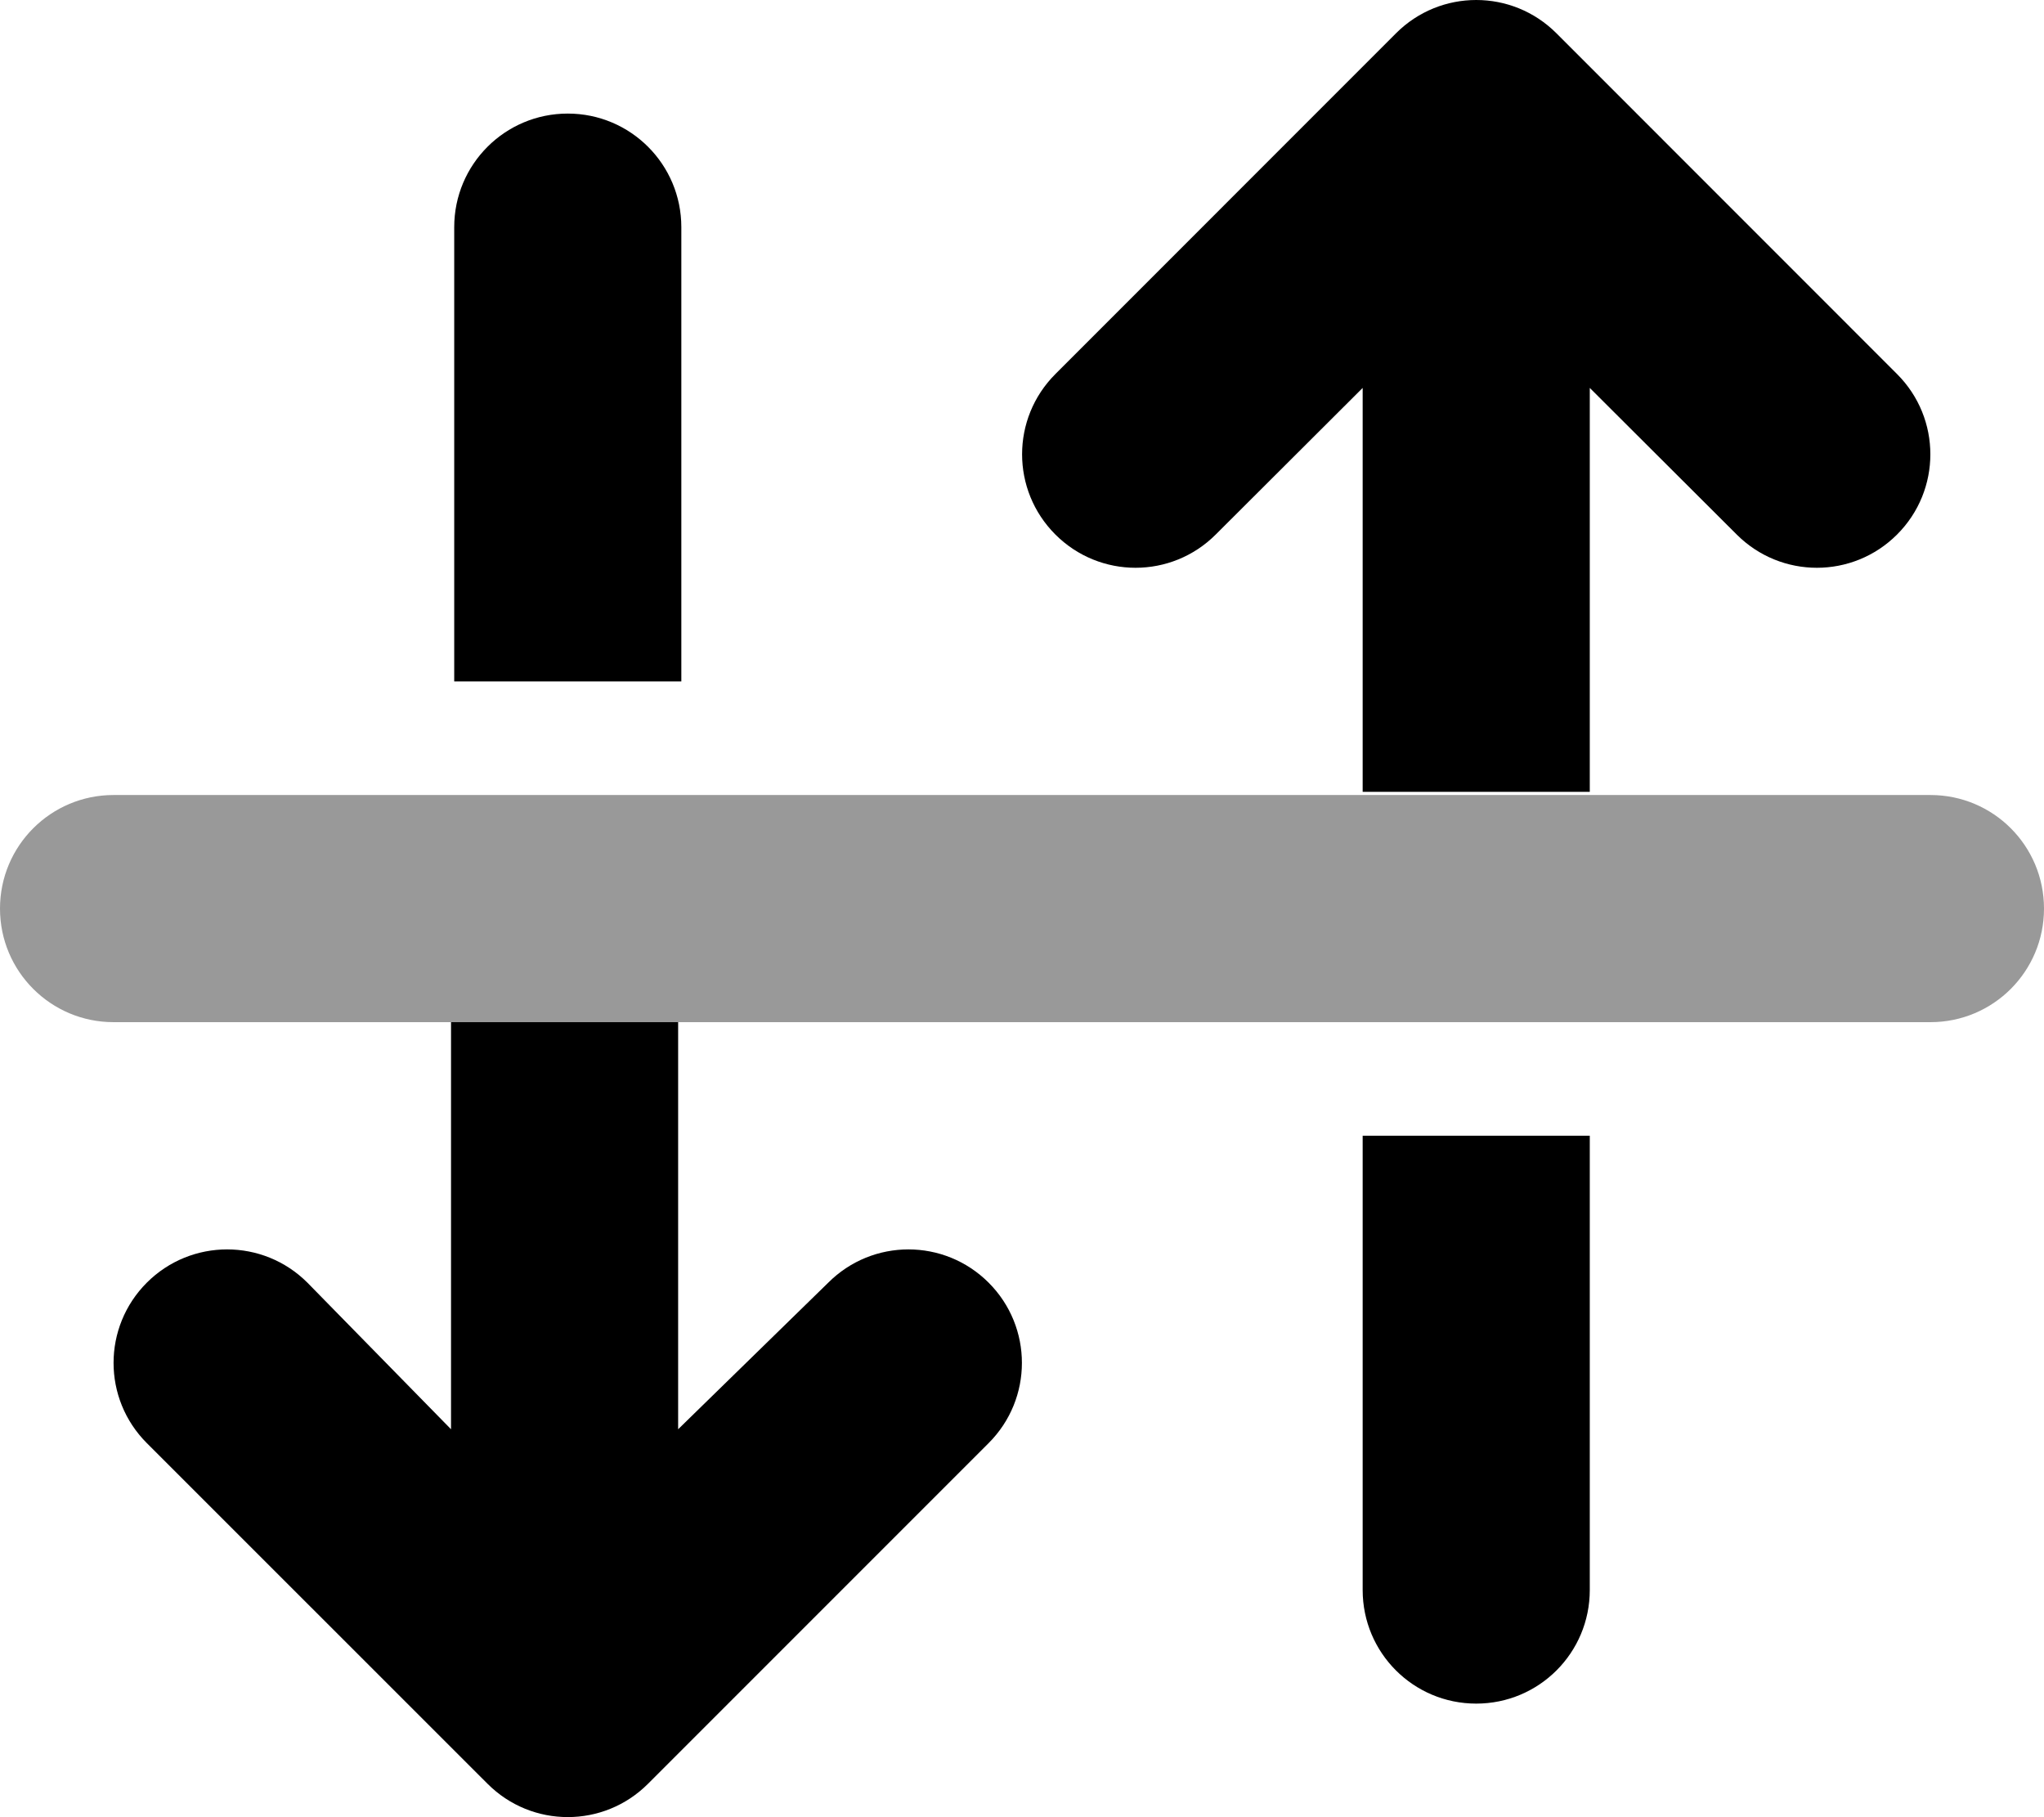 <svg xmlns="http://www.w3.org/2000/svg" viewBox="0 0 576 512"><!--! Font Awesome Pro 6.1.2 by @fontawesome - https://fontawesome.com License - https://fontawesome.com/license (Commercial License) Copyright 2022 Fonticons, Inc. --><defs><style>.fa-secondary{opacity:.4}</style></defs><path class="fa-primary" d="M41.37 406.6C28.88 394.1 28.88 373.9 41.37 361.4C53.87 348.9 74.13 348.9 86.63 361.4L127.1 402.7V288H191.1V402.7L233.4 361.4C245.9 348.9 266.1 348.9 278.6 361.4C291.1 373.9 291.1 394.1 278.6 406.6L182.6 502.6C170.1 515.1 149.9 515.1 137.4 502.6L41.37 406.6zM128 64C128 46.33 142.3 32 160 32C177.7 32 192 46.33 192 64V192H128V64zM438.6 9.372L534.6 105.4C547.1 117.9 547.1 138.1 534.6 150.6C522.1 163.1 501.9 163.1 489.4 150.6L448 109.3V223.1H384V109.3L342.6 150.6C330.1 163.1 309.9 163.1 297.4 150.6C284.9 138.1 284.9 117.9 297.4 105.4L393.4 9.372C405.9-3.124 426.1-3.124 438.6 9.372H438.6zM416 480C398.3 480 384 465.7 384 448V320H448V448C448 465.7 433.7 480 416 480z"/><path class="fa-secondary" d="M0 256C0 238.3 14.33 224 32 224H544C561.7 224 576 238.3 576 256C576 273.7 561.7 288 544 288H32C14.33 288 0 273.7 0 256z"/></svg>
